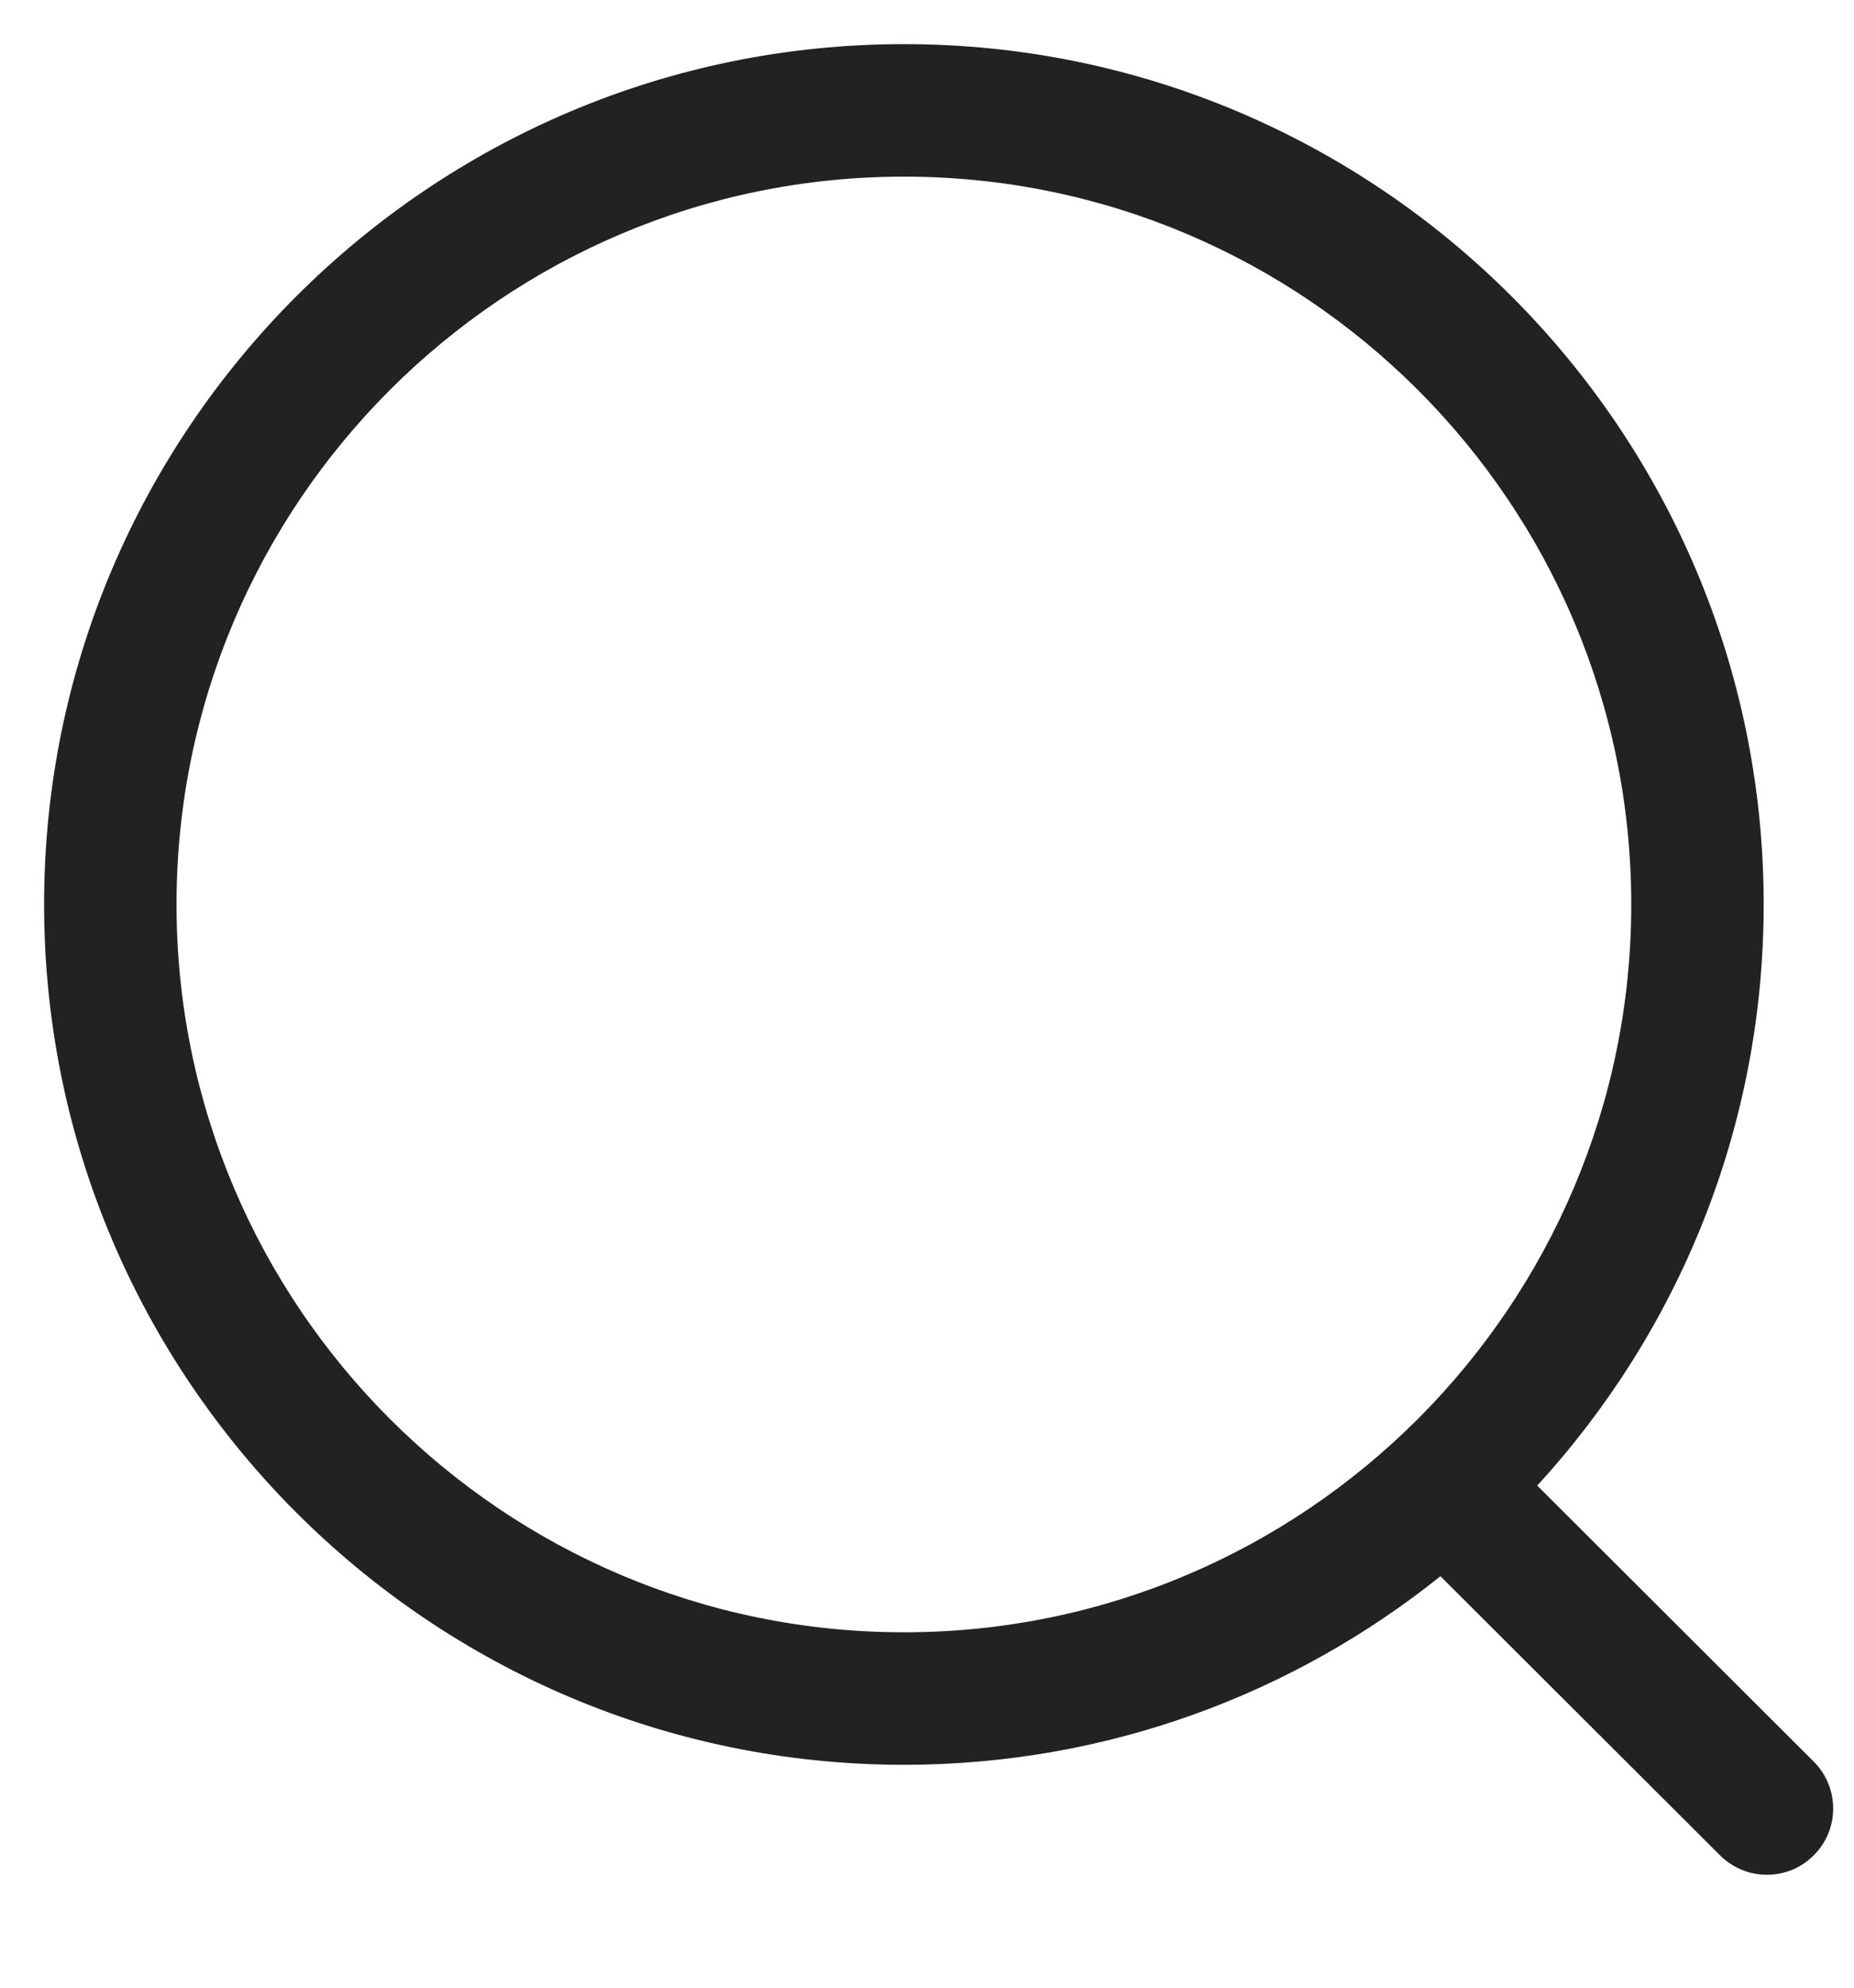 <svg width="14" height="15" viewBox="0 0 14 15" fill="none" xmlns="http://www.w3.org/2000/svg">
<g id="Search">
<path id="Combined Shape" fill-rule="evenodd" clip-rule="evenodd" d="M1.333 6.825C1.333 3.797 3.797 1.333 6.826 1.333C9.854 1.333 12.318 3.797 12.318 6.825C12.318 9.854 9.854 12.318 6.826 12.318C3.797 12.318 1.333 9.854 1.333 6.825ZM0.333 6.825C0.333 10.405 3.246 13.318 6.826 13.318C8.357 13.318 9.766 12.785 10.877 11.895L12.989 14.002C13.087 14.099 13.215 14.148 13.343 14.148C13.471 14.148 13.599 14.099 13.697 14C13.892 13.805 13.891 13.489 13.696 13.294L11.608 11.211C12.669 10.055 13.318 8.515 13.318 6.825C13.318 3.245 10.406 0.333 6.826 0.333C3.246 0.333 0.333 3.245 0.333 6.825Z" fill="#222222"/>
</g>
</svg>
